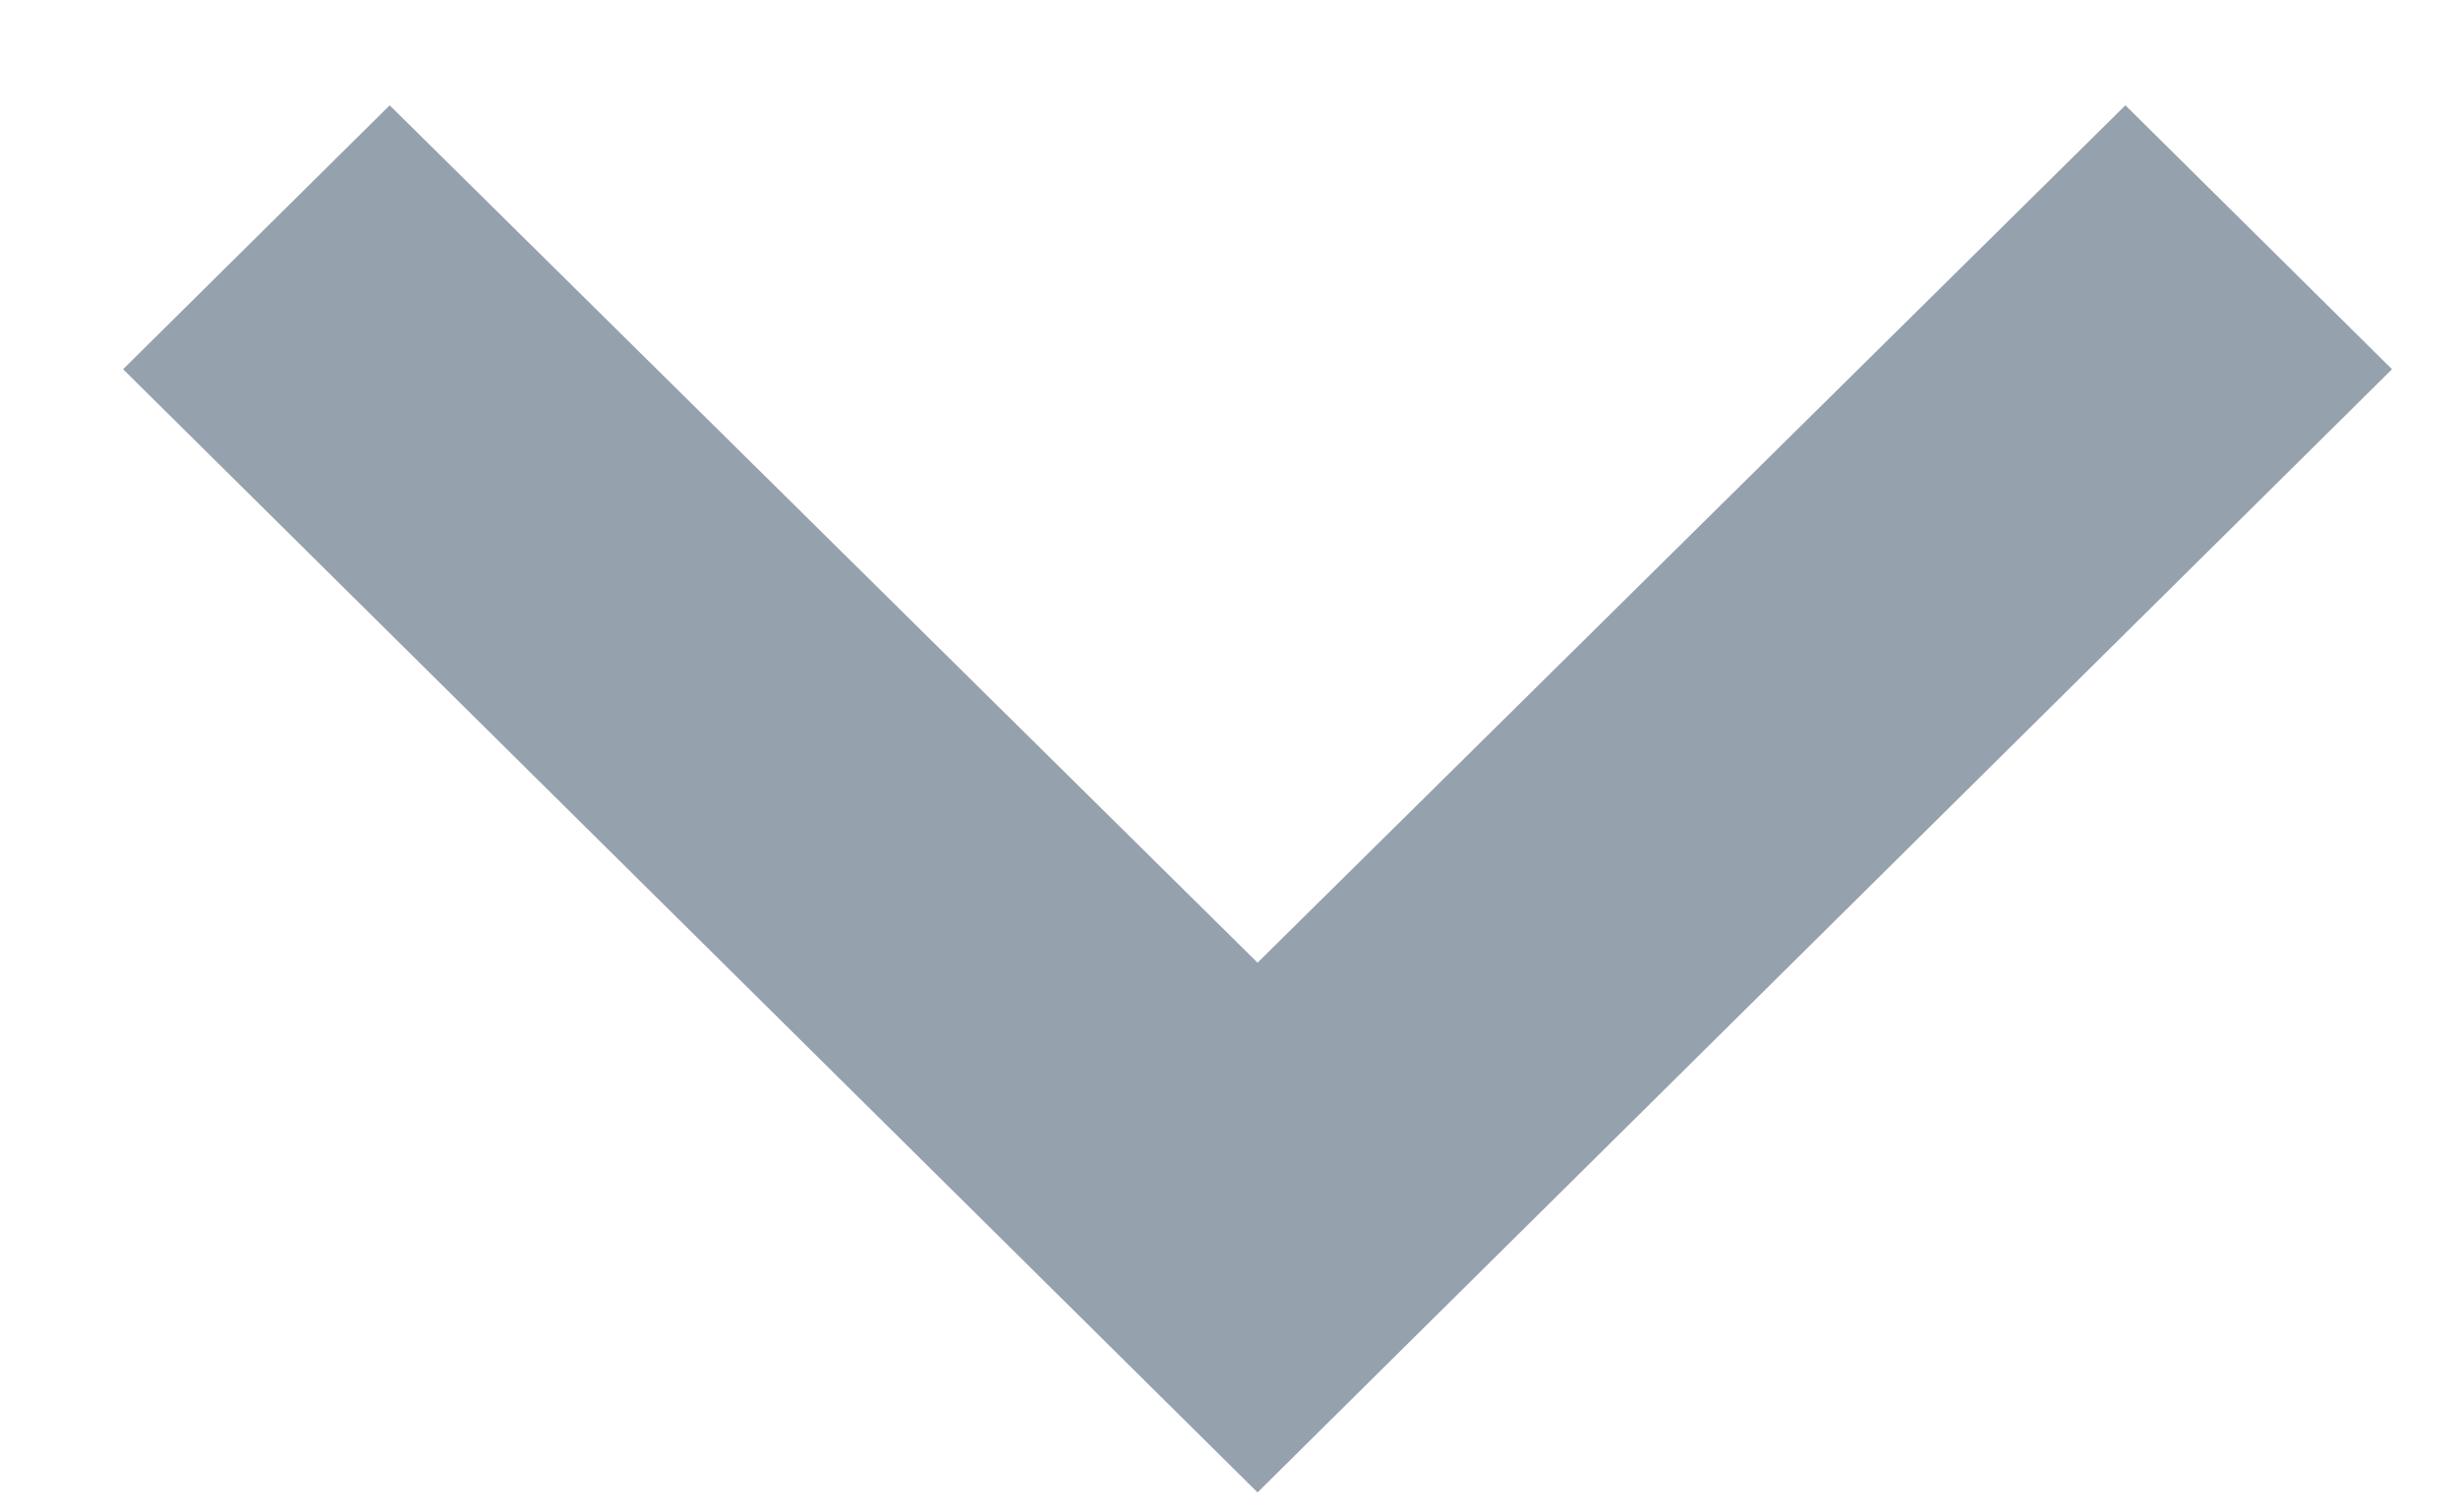 <svg width="13" height="8" viewBox="0 0 13 8" fill="none" xmlns="http://www.w3.org/2000/svg">
<path d="M11.241 0.557L6.651 5.092L2.061 0.557L0.651 1.953L6.651 7.894L12.651 1.953L11.241 0.557Z" fill="#96A1AE"/>
</svg>
